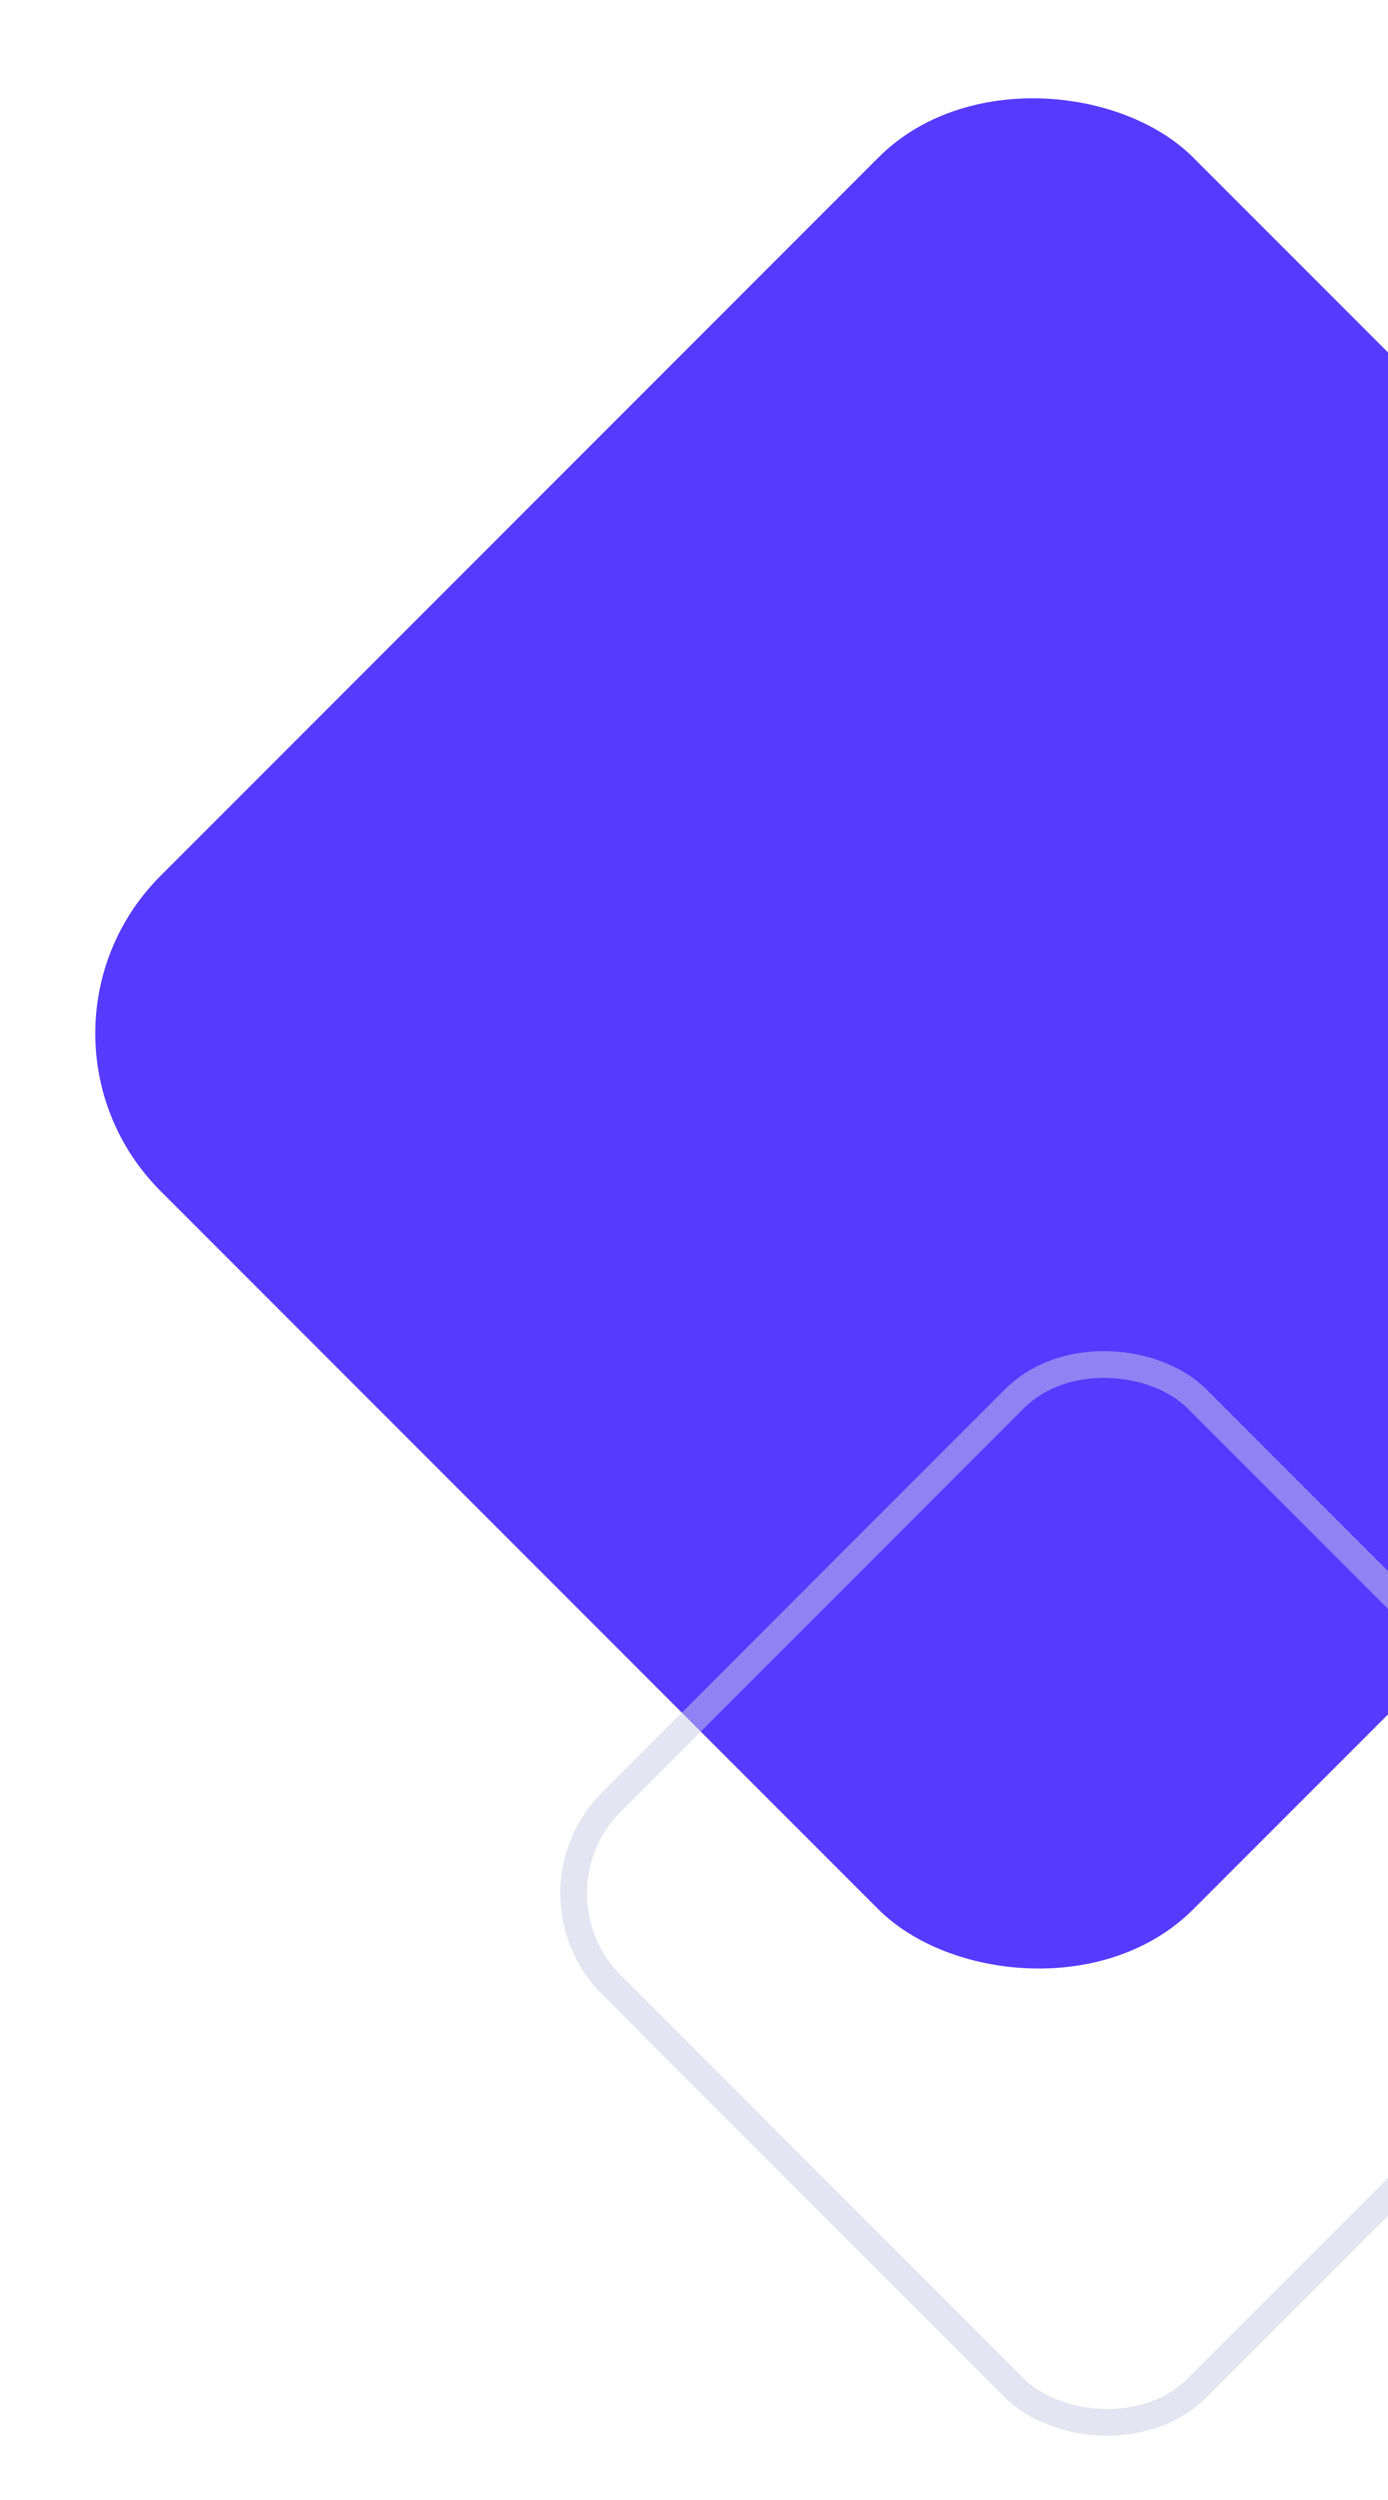 <svg width="180" height="324" viewBox="0 0 180 324" fill="none" xmlns="http://www.w3.org/2000/svg">
<rect x="0.395" y="133.932" width="189.408" height="189.408" rx="28.875" transform="rotate(-45 0.395 133.932)" fill="#563BFF"/>
<rect opacity="0.5" x="67.45" y="245.387" width="107.39" height="107.39" rx="16.748" transform="rotate(-45 67.45 245.387)" stroke="#CACAE7" stroke-width="3.465"/>
</svg>
